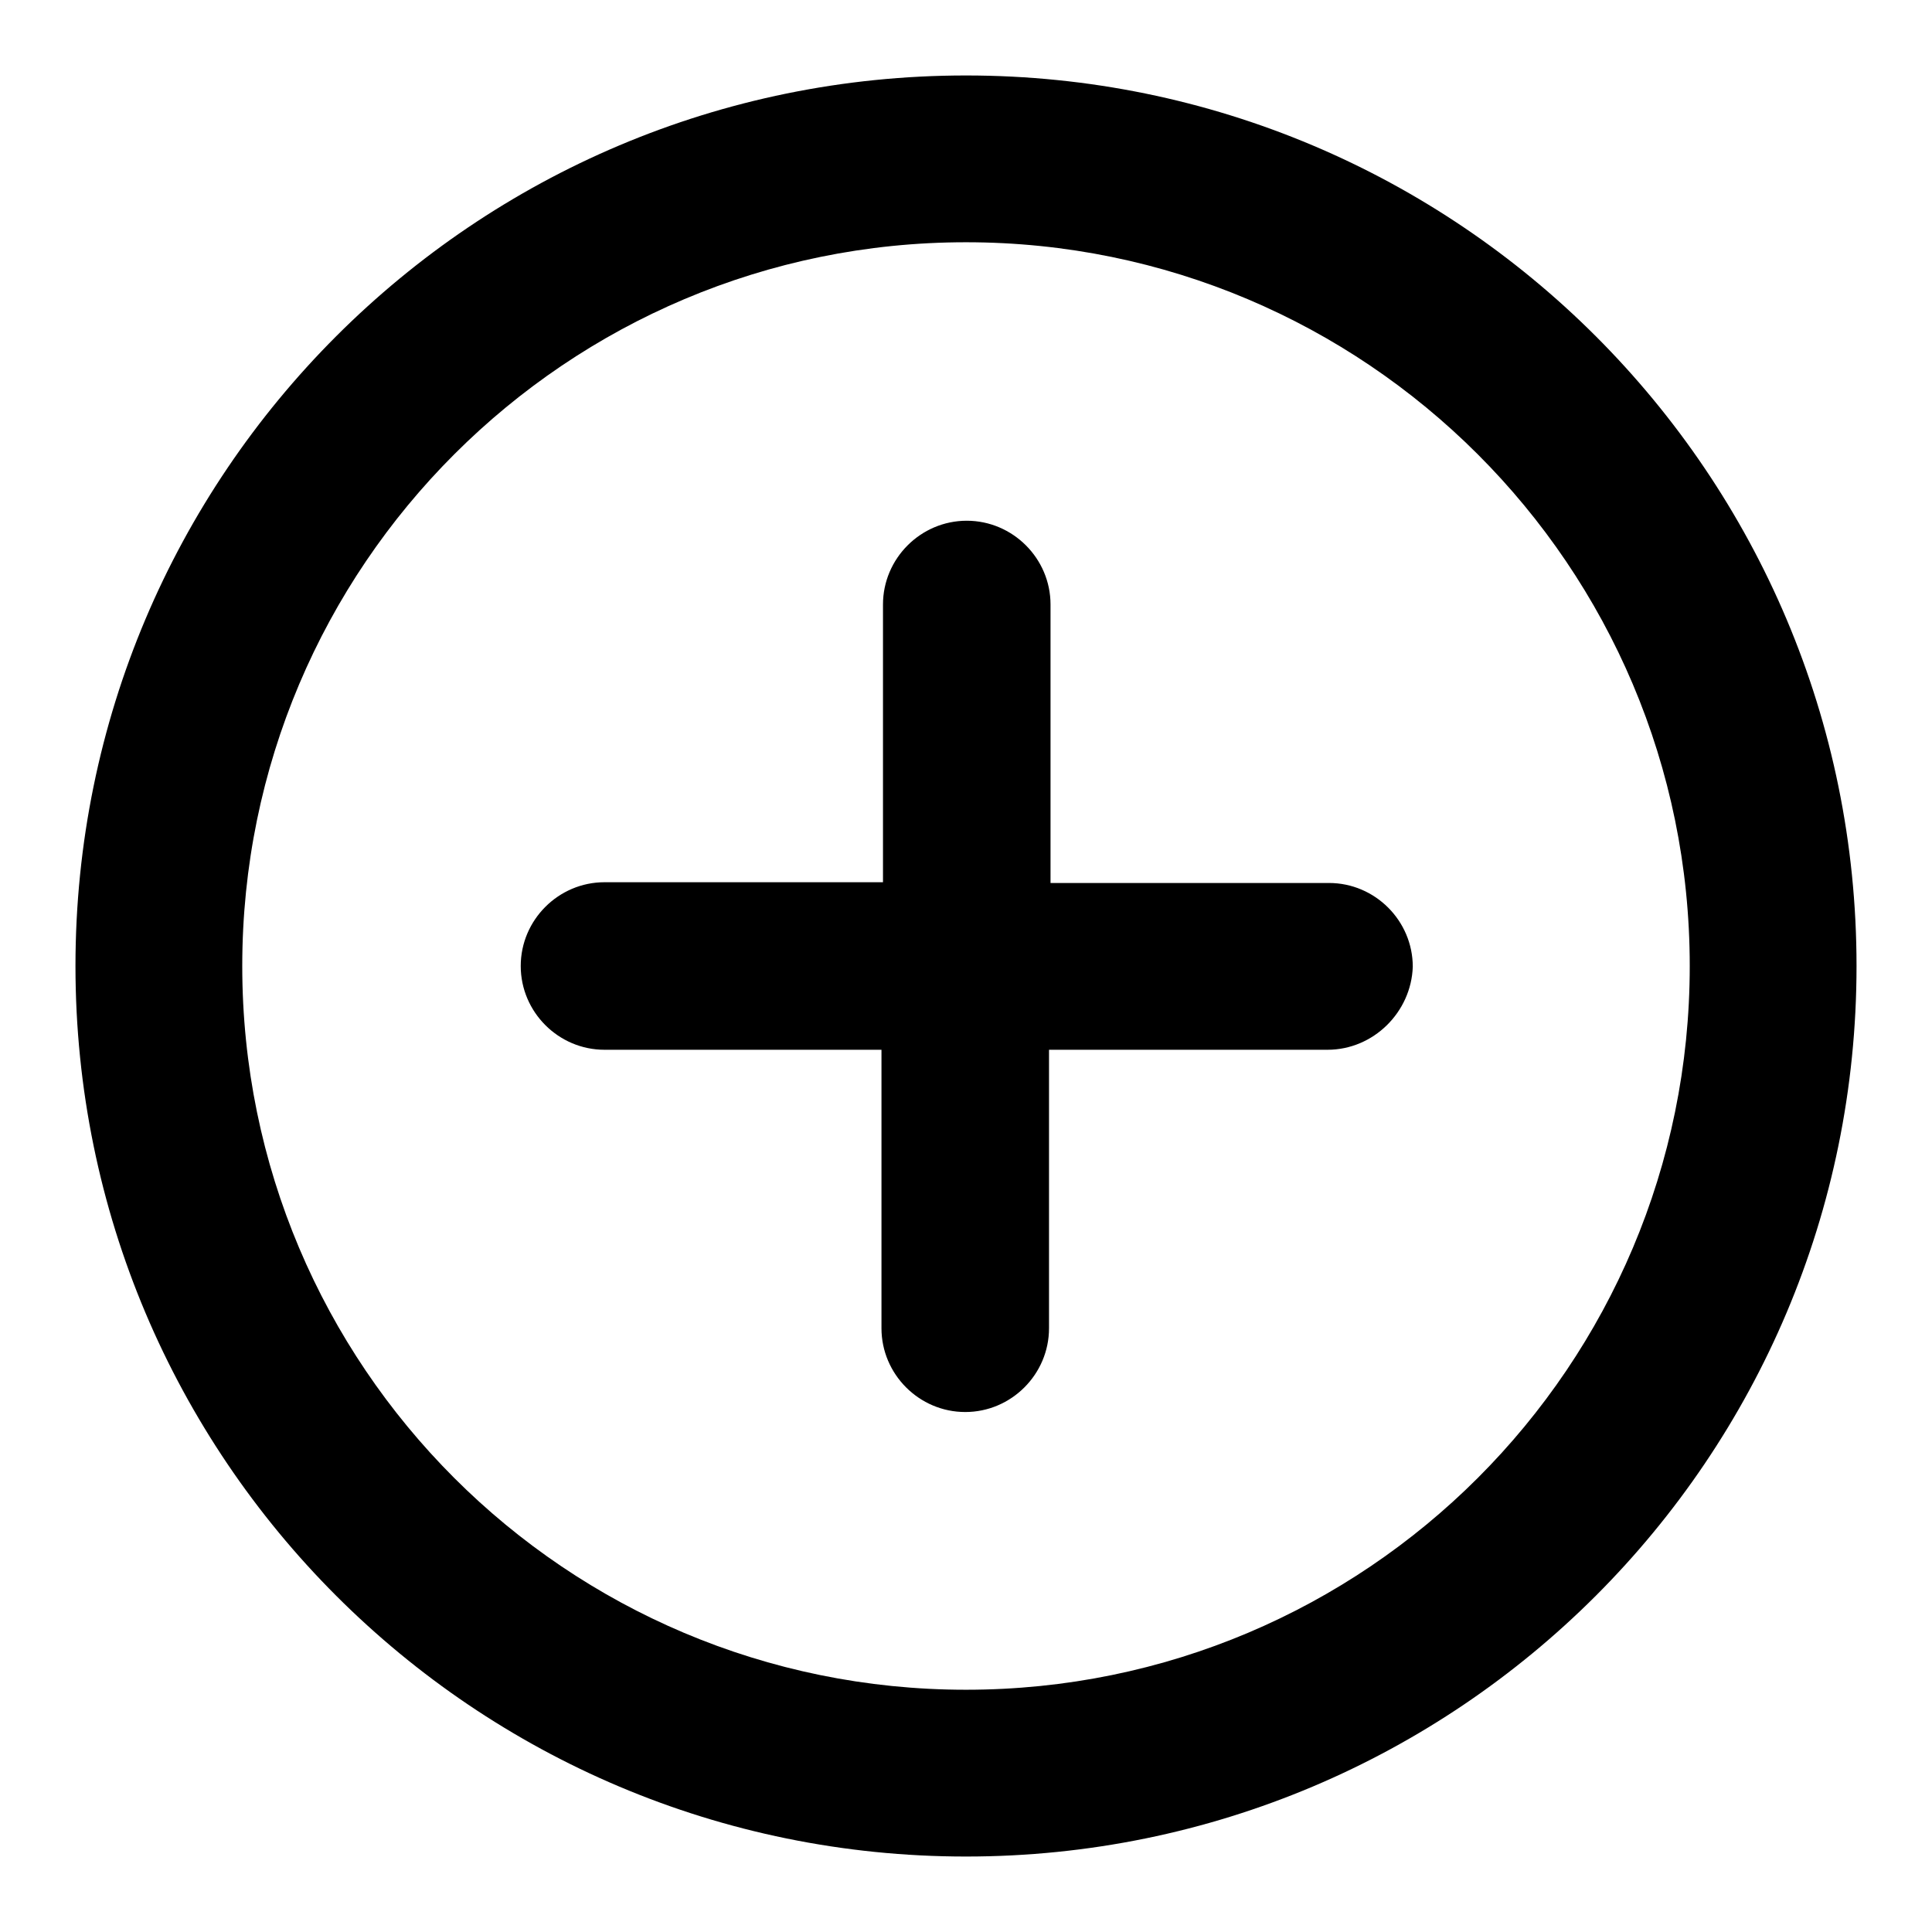 <?xml version="1.0" encoding="utf-8"?>
<!-- Svg Vector Icons : http://www.onlinewebfonts.com/icon -->
<!DOCTYPE svg PUBLIC "-//W3C//DTD SVG 1.1//EN" "http://www.w3.org/Graphics/SVG/1.1/DTD/svg11.dtd">
<svg version="1.1" xmlns="http://www.w3.org/2000/svg" xmlns:xlink="http://www.w3.org/1999/xlink" x="0px" y="0px" viewBox="0 0 256 256" enable-background="new 0 0 256 256" xml:space="preserve">
<g> <path fill="#000000" d="M128,246c-65.2,0-118-52.8-118-118C10,62.8,62.8,10,128,10c65.2,0,118,52.8,118,118 C246,193.2,193.2,246,128,246z M128,32.1c-52.9,0-95.9,42.9-95.9,95.9s42.9,95.9,95.9,95.9s95.9-42.9,95.9-95.9 S180.9,32.1,128,32.1z M175.9,139.1h-36.9v36.9c0,6.1-5,11.1-11.1,11.1c-6.1,0-11.1-5-11.1-11.1v-36.9H80.1 c-6.1,0-11.1-5-11.1-11.1s5-11.1,11.1-11.1l0,0h36.9V80.1c0-6.1,5-11.1,11.1-11.1c6.1,0,11.1,5,11.1,11.1v36.9h36.9 c6.1,0,11.1,5,11.1,11.1C187,134.1,182,139.1,175.9,139.1z"/></g>
</svg>